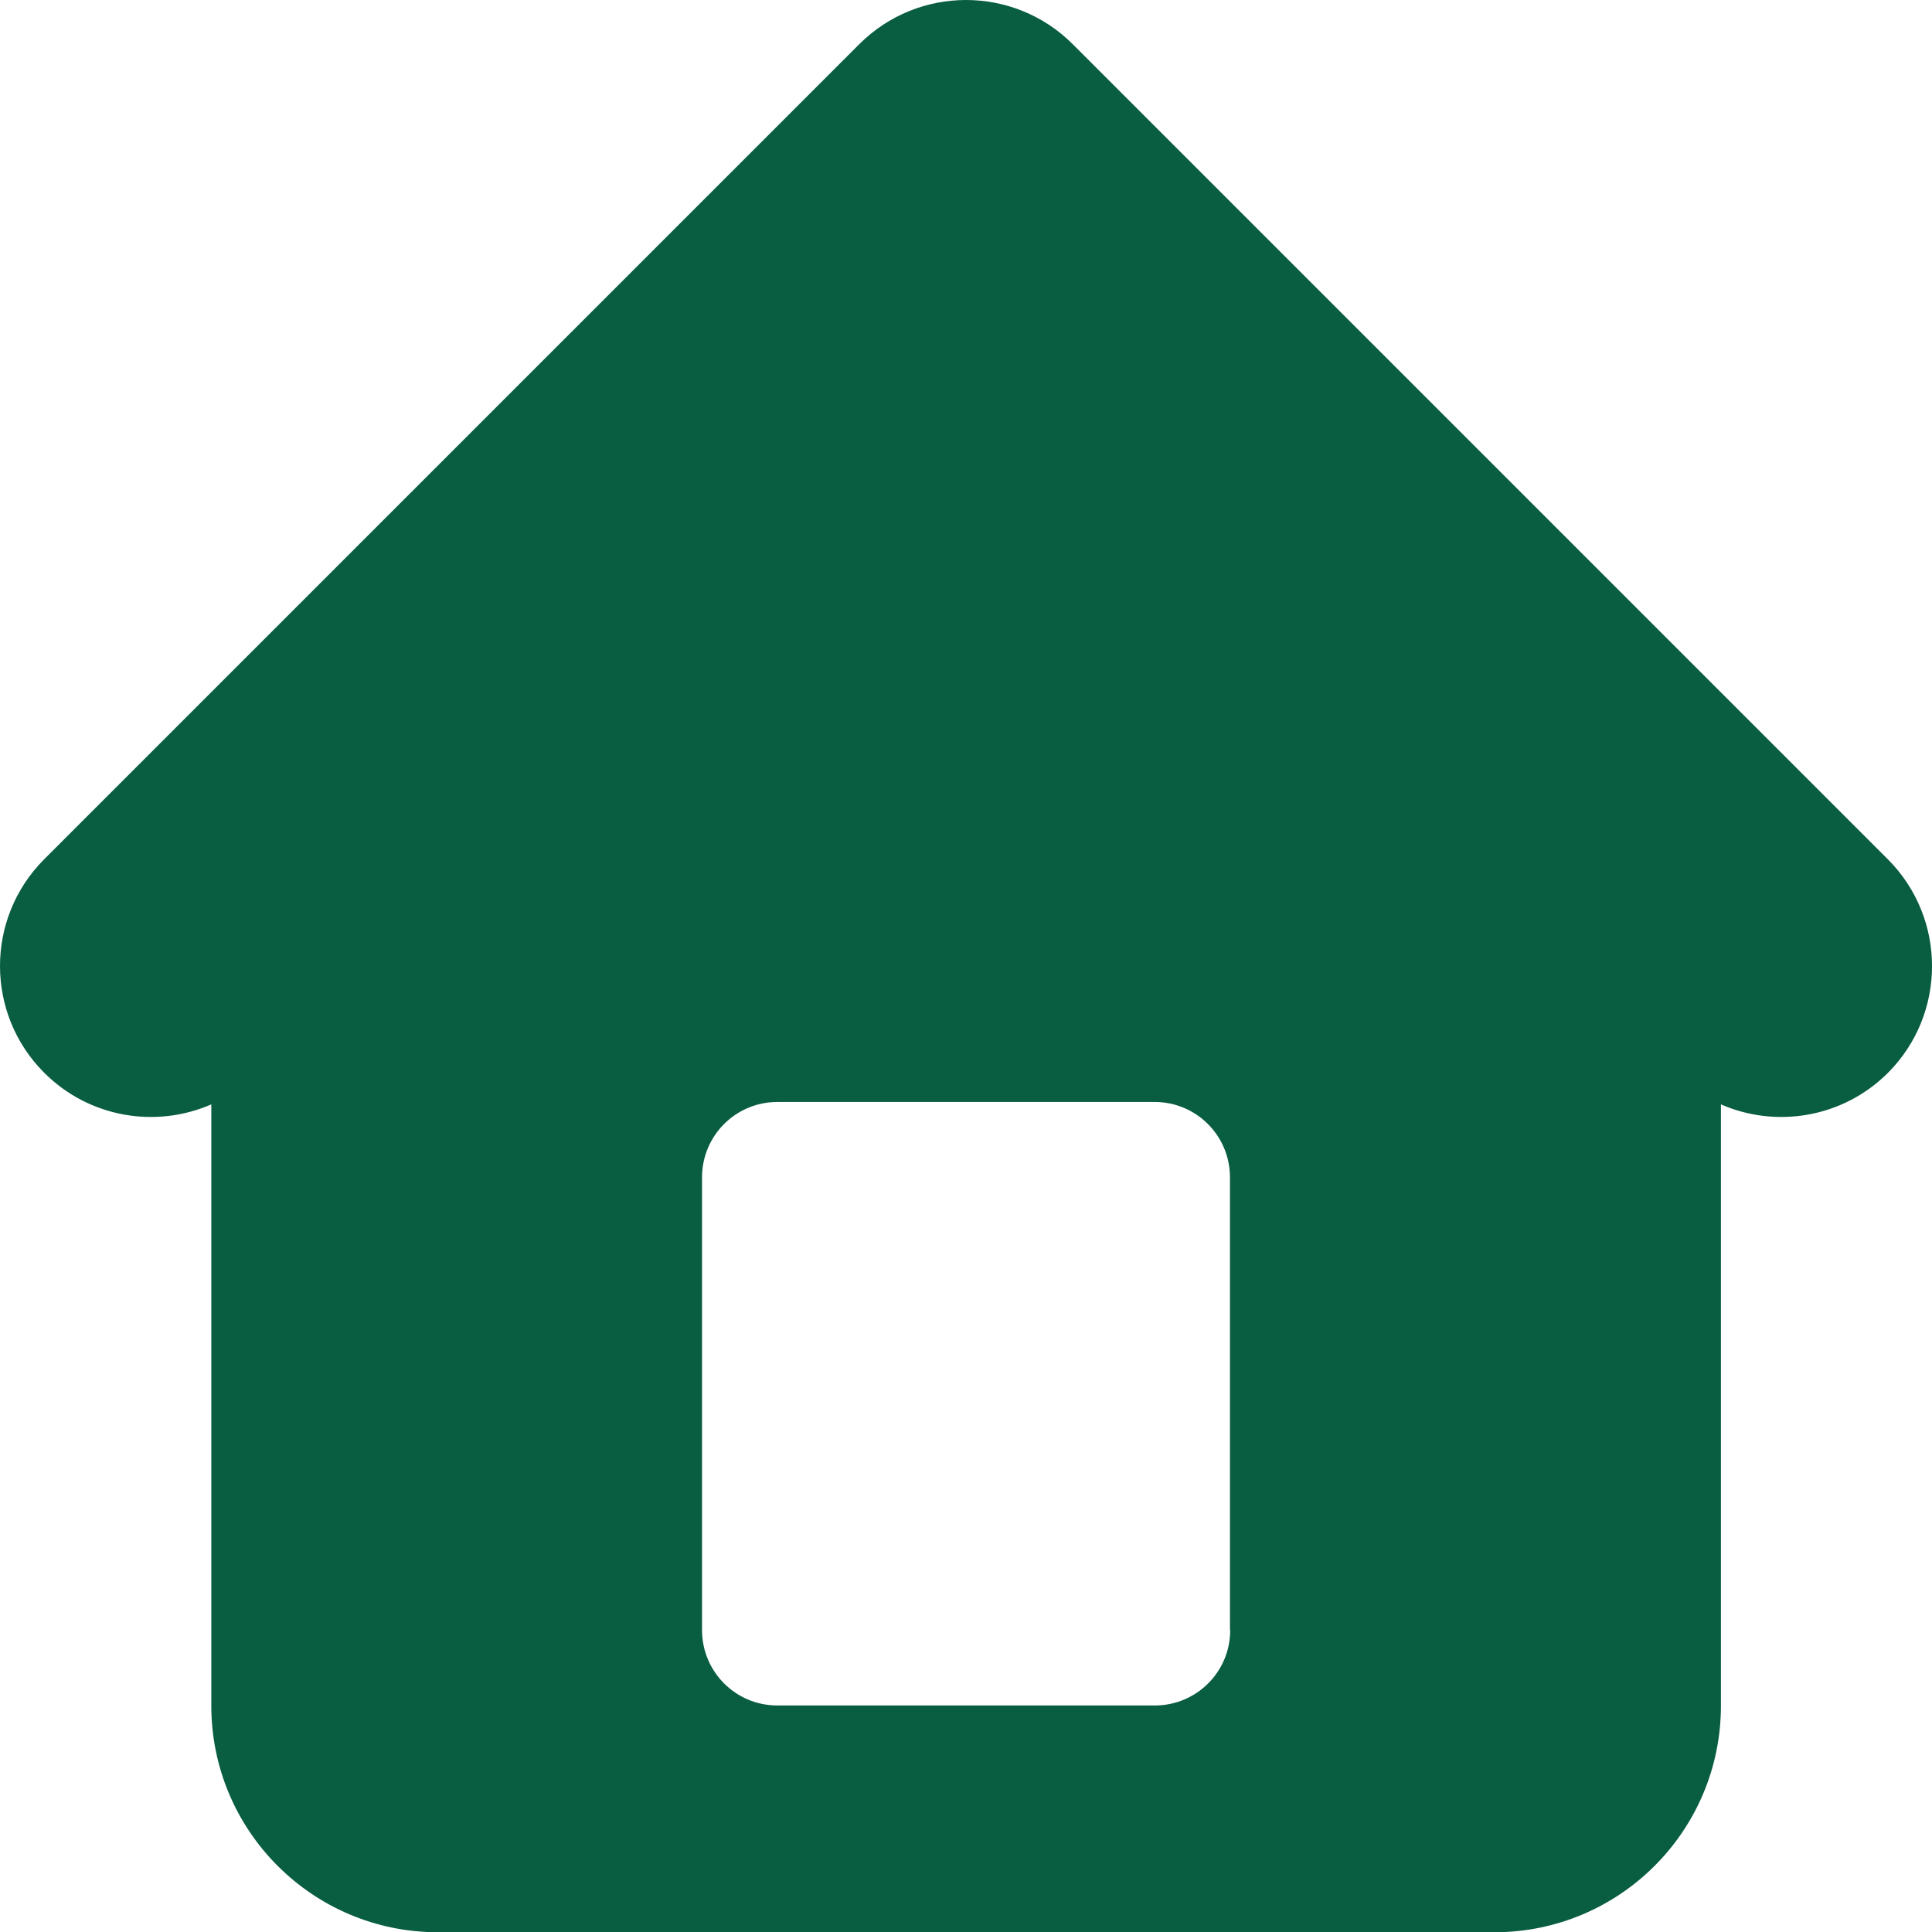 <?xml version="1.0" encoding="utf-8"?>
<!-- Generator: Adobe Illustrator 28.2.0, SVG Export Plug-In . SVG Version: 6.00 Build 0)  -->
<svg version="1.1" id="_x30_1" xmlns="http://www.w3.org/2000/svg" xmlns:xlink="http://www.w3.org/1999/xlink" x="0px" y="0px"
	 viewBox="0 0 800 800" style="enable-background:new 0 0 800 800;" xml:space="preserve">
<style type="text/css">
	.st0{fill:#095d40;}
</style>
<path class="st0" d="M781.7,355.8L444.2,18.3c-24.4-24.4-64-24.4-88.4,0l0,0L18.3,355.8c-24.4,24.4-24.4,64,0,88.4
	c18.7,18.7,46.3,23.1,69.2,13.1v249c0,51.8,42,93.8,93.8,93.8h437.5c51.8,0,93.8-42,93.8-93.8v-249c22.9,10,50.5,5.6,69.2-13.1l0,0
	C806.1,419.8,806.1,380.2,781.7,355.8z M509.4,675c0,17.3-14,31.2-31.2,31.2H321.9c-17.3,0-31.2-14-31.2-31.2V487.5
	c0-17.3,14-31.2,31.2-31.2h156.2c17.3,0,31.2,14,31.2,31.2V675z"/>
</svg>
